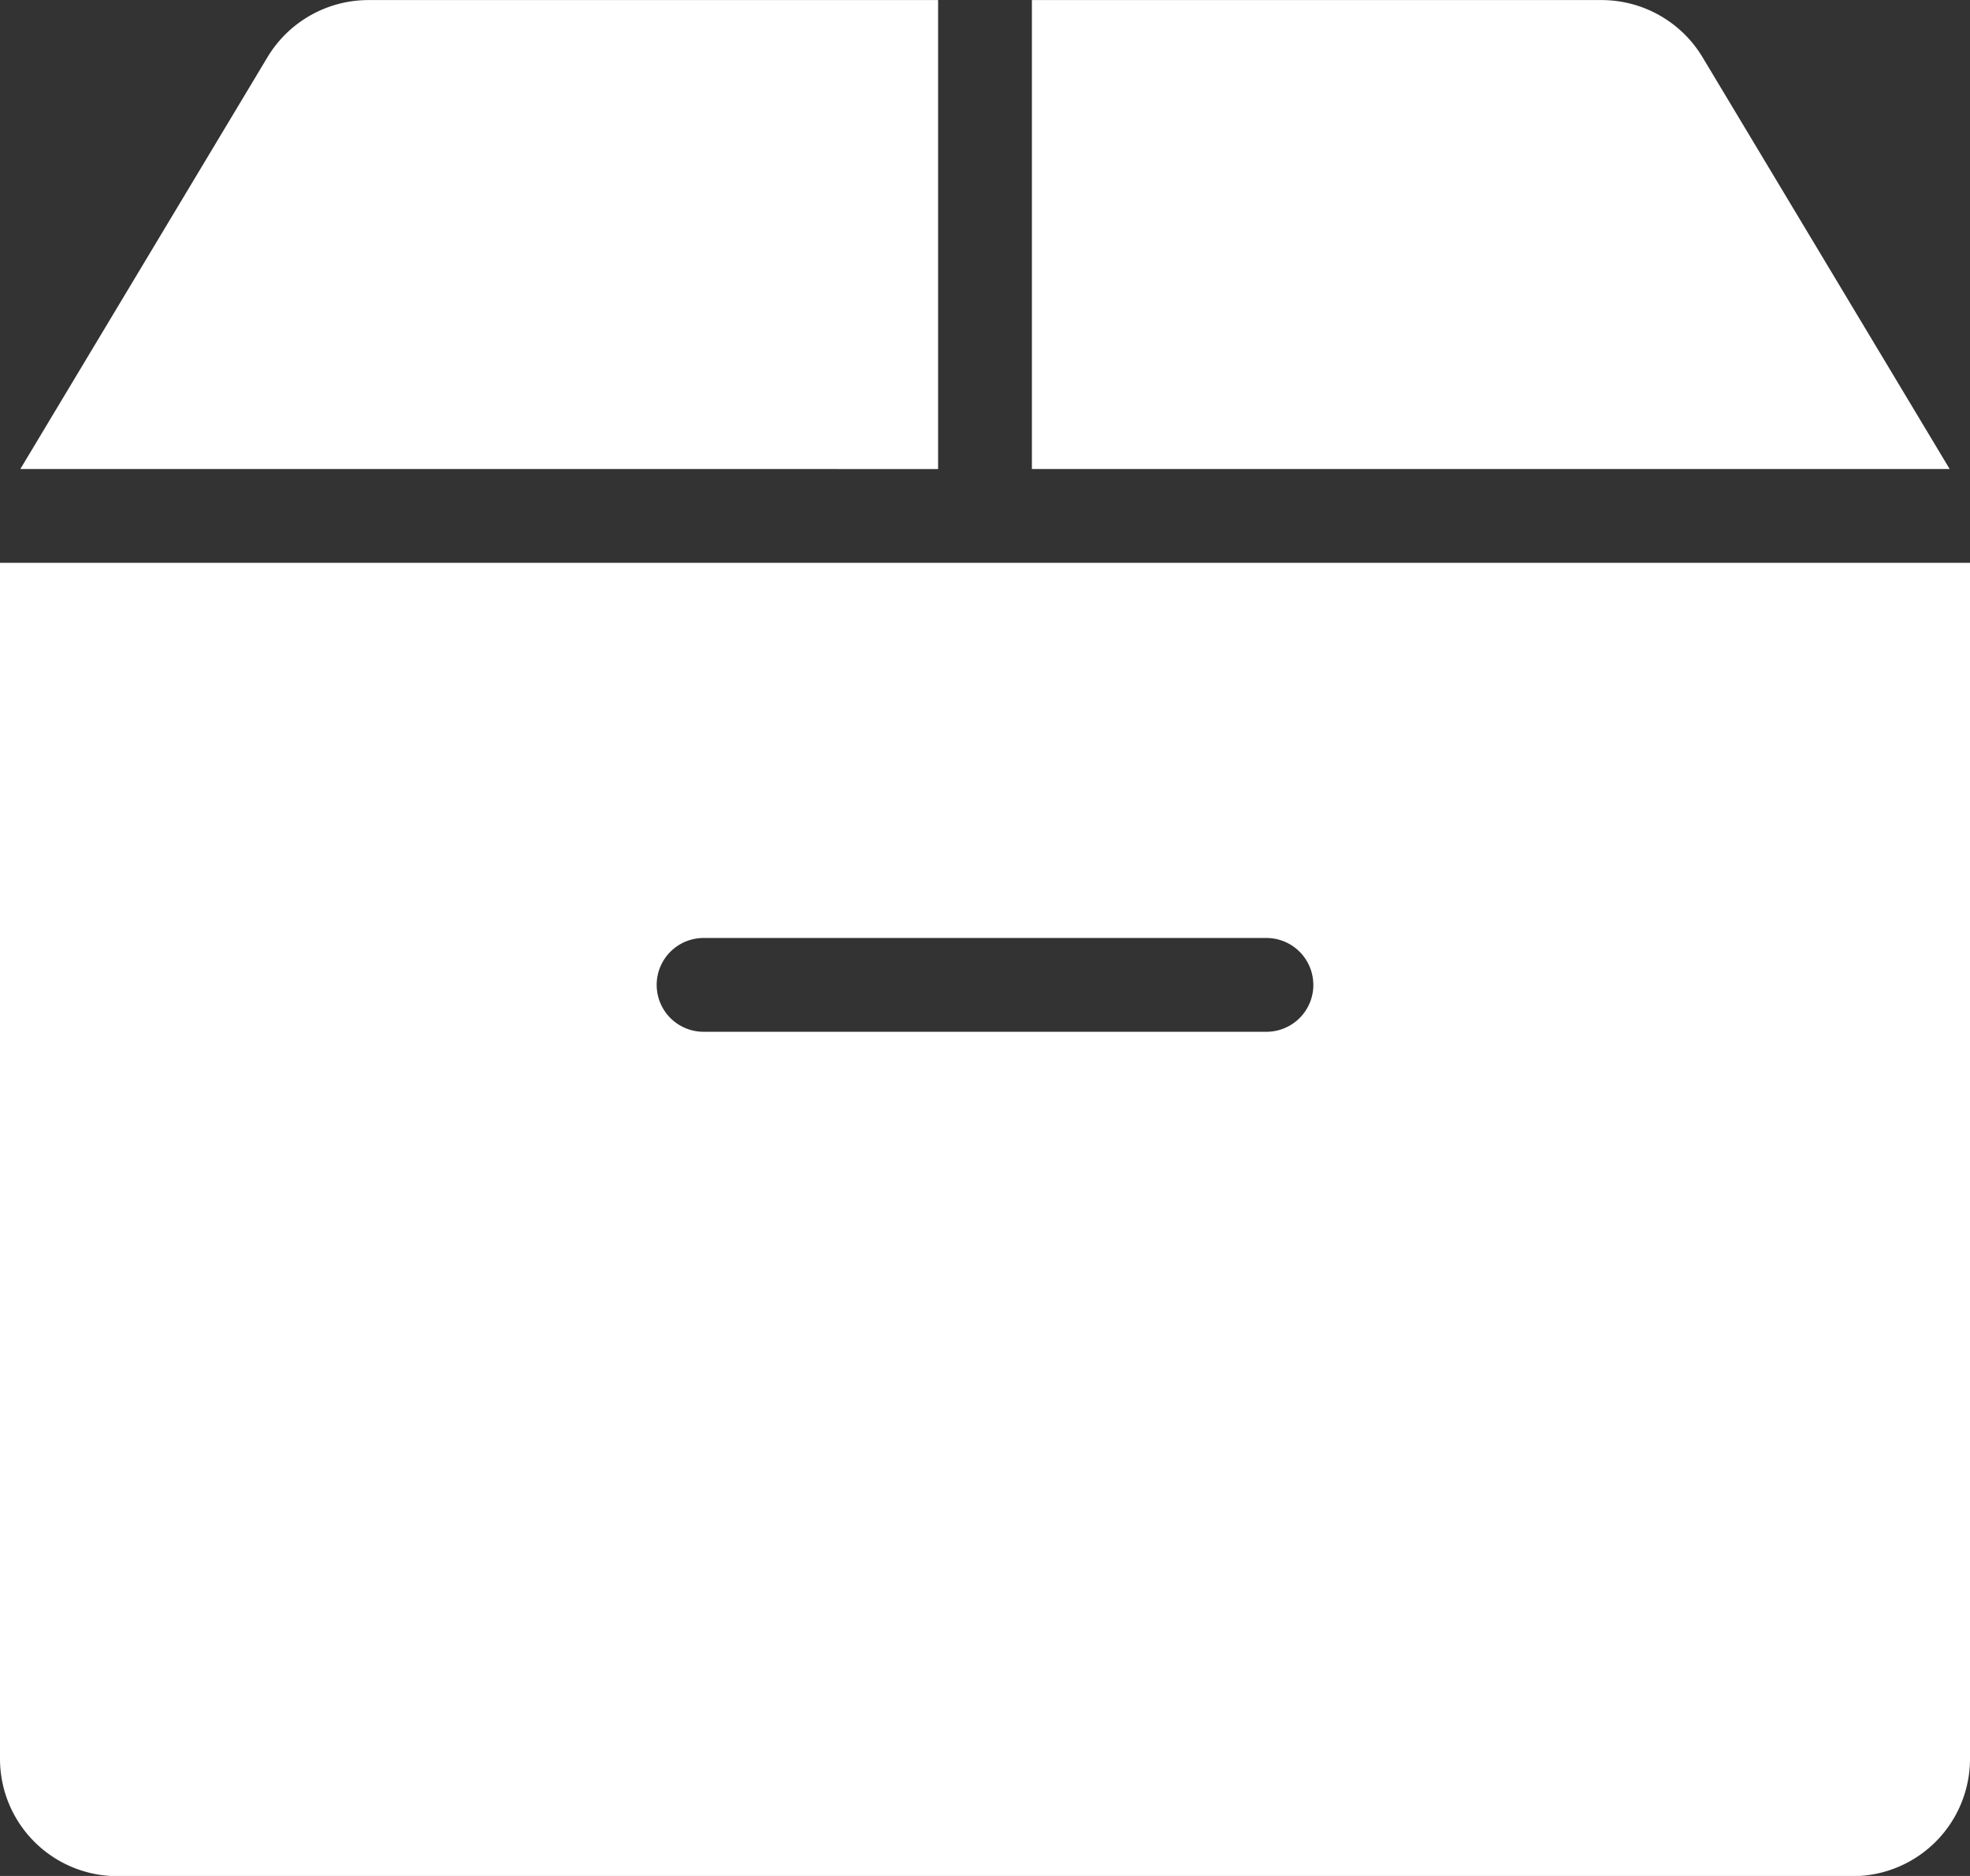 <svg xmlns="http://www.w3.org/2000/svg" width="55.4" height="52.762" viewBox="0 0 55.4 52.762">
  <rect x="0" y="0" width="55.4" height="52.762" fill="#333333" stroke="none"/>
  <path id="l_571" data-name="l 571" d="M85.905,98.524l6.954-11.589a3.314,3.314,0,0,1,2.828-1.6h16.027v13.19Zm28.447,0h25.809l-6.954-11.589a3.314,3.314,0,0,0-2.828-1.6H114.352Zm26.381,2.638V134.8a3.3,3.3,0,0,1-3.3,3.3h-48.8a3.3,3.3,0,0,1-3.3-3.3V101.162Zm-18.467,11.871a1.319,1.319,0,0,0-1.319-1.319H105.119a1.319,1.319,0,1,0,0,2.638h15.829a1.319,1.319,0,0,0,1.319-1.319Z" transform="translate(-85.333 -85.333)" fill="#fff"/>
</svg>
